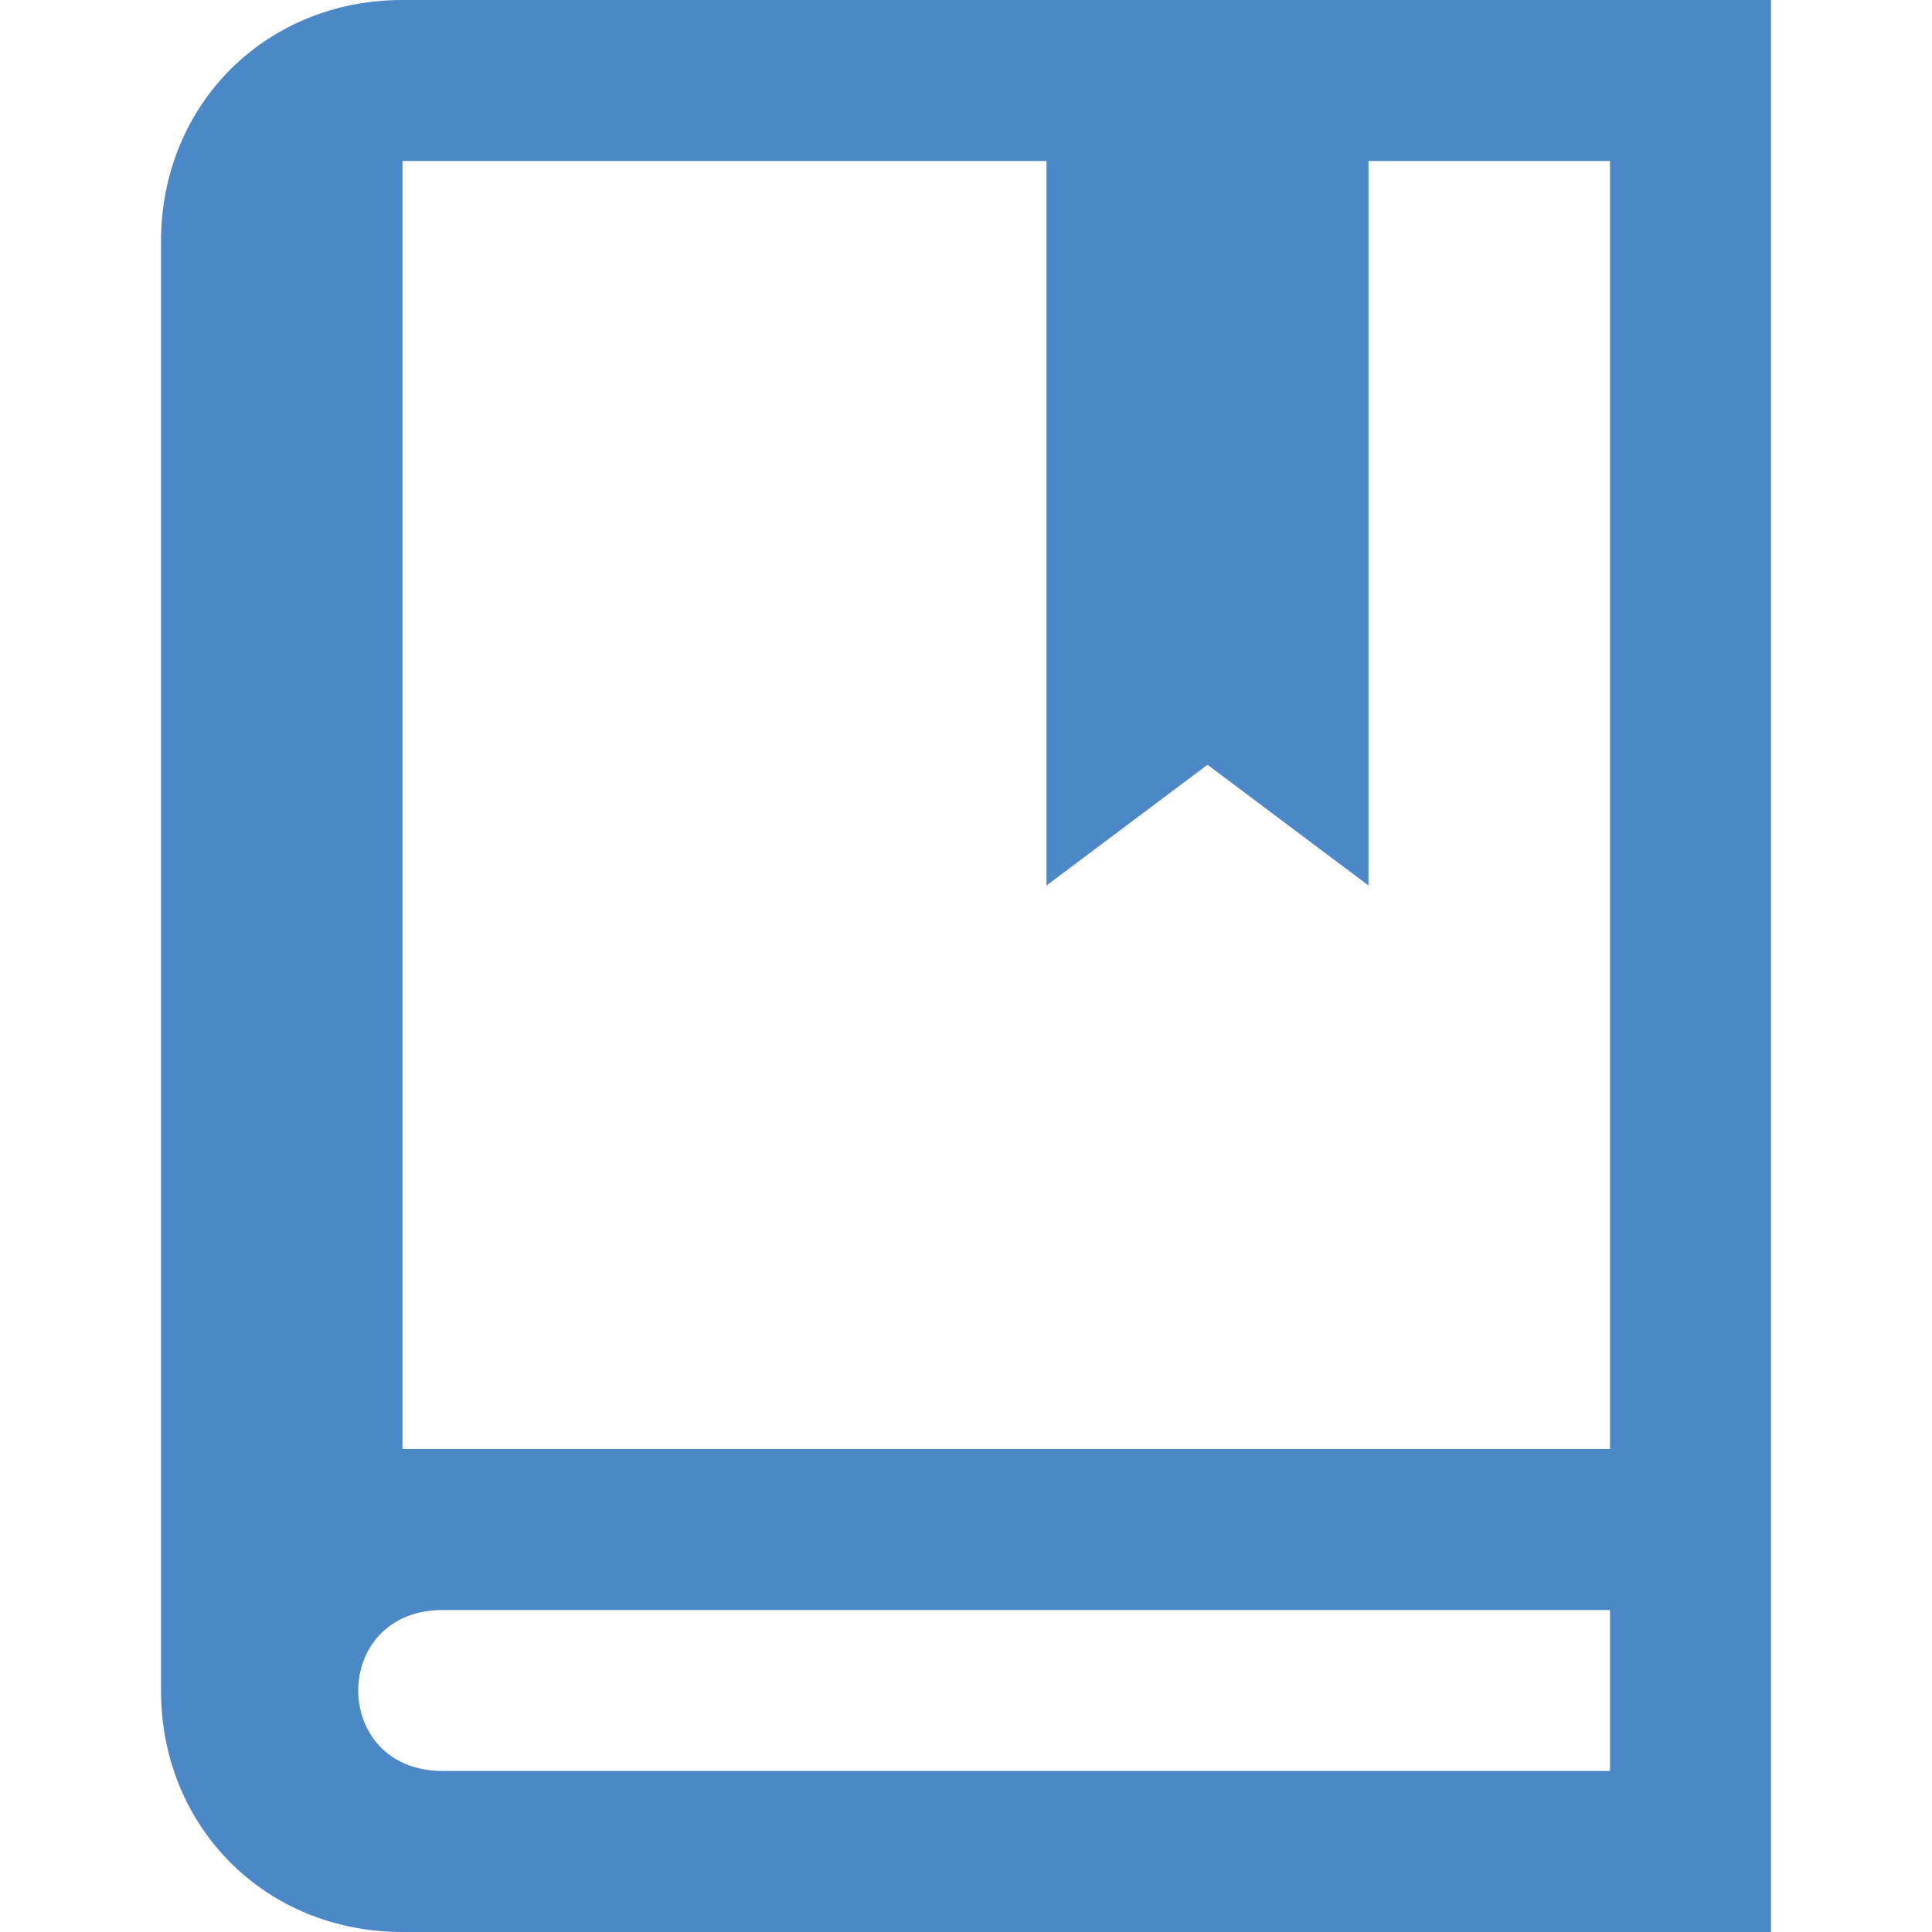 <?xml version="1.0" encoding="utf-8"?>
<!-- Generator: Adobe Illustrator 27.8.1, SVG Export Plug-In . SVG Version: 6.00 Build 0)  -->
<svg version="1.1" id="Ebene_1" xmlns="http://www.w3.org/2000/svg" xmlns:xlink="http://www.w3.org/1999/xlink" x="0px" y="0px"
	 viewBox="0 0 24 24" style="enable-background:new 0 0 24 24;" xml:space="preserve">
<style type="text/css">
	.st0{fill-rule:evenodd;clip-rule:evenodd;fill:#4C88C7;}
</style>
<path class="st0" d="M22,24H5c-1.7,0-3-1.3-3-3V3c0-1.7,1.3-3,3-3h17V24z M20,20H5.5c-1.4,0-1.4,2,0,2H20V20z M20,2h-3v9l-2-1.5
	L13,11V2H5v16h15V2z"/>
</svg>
